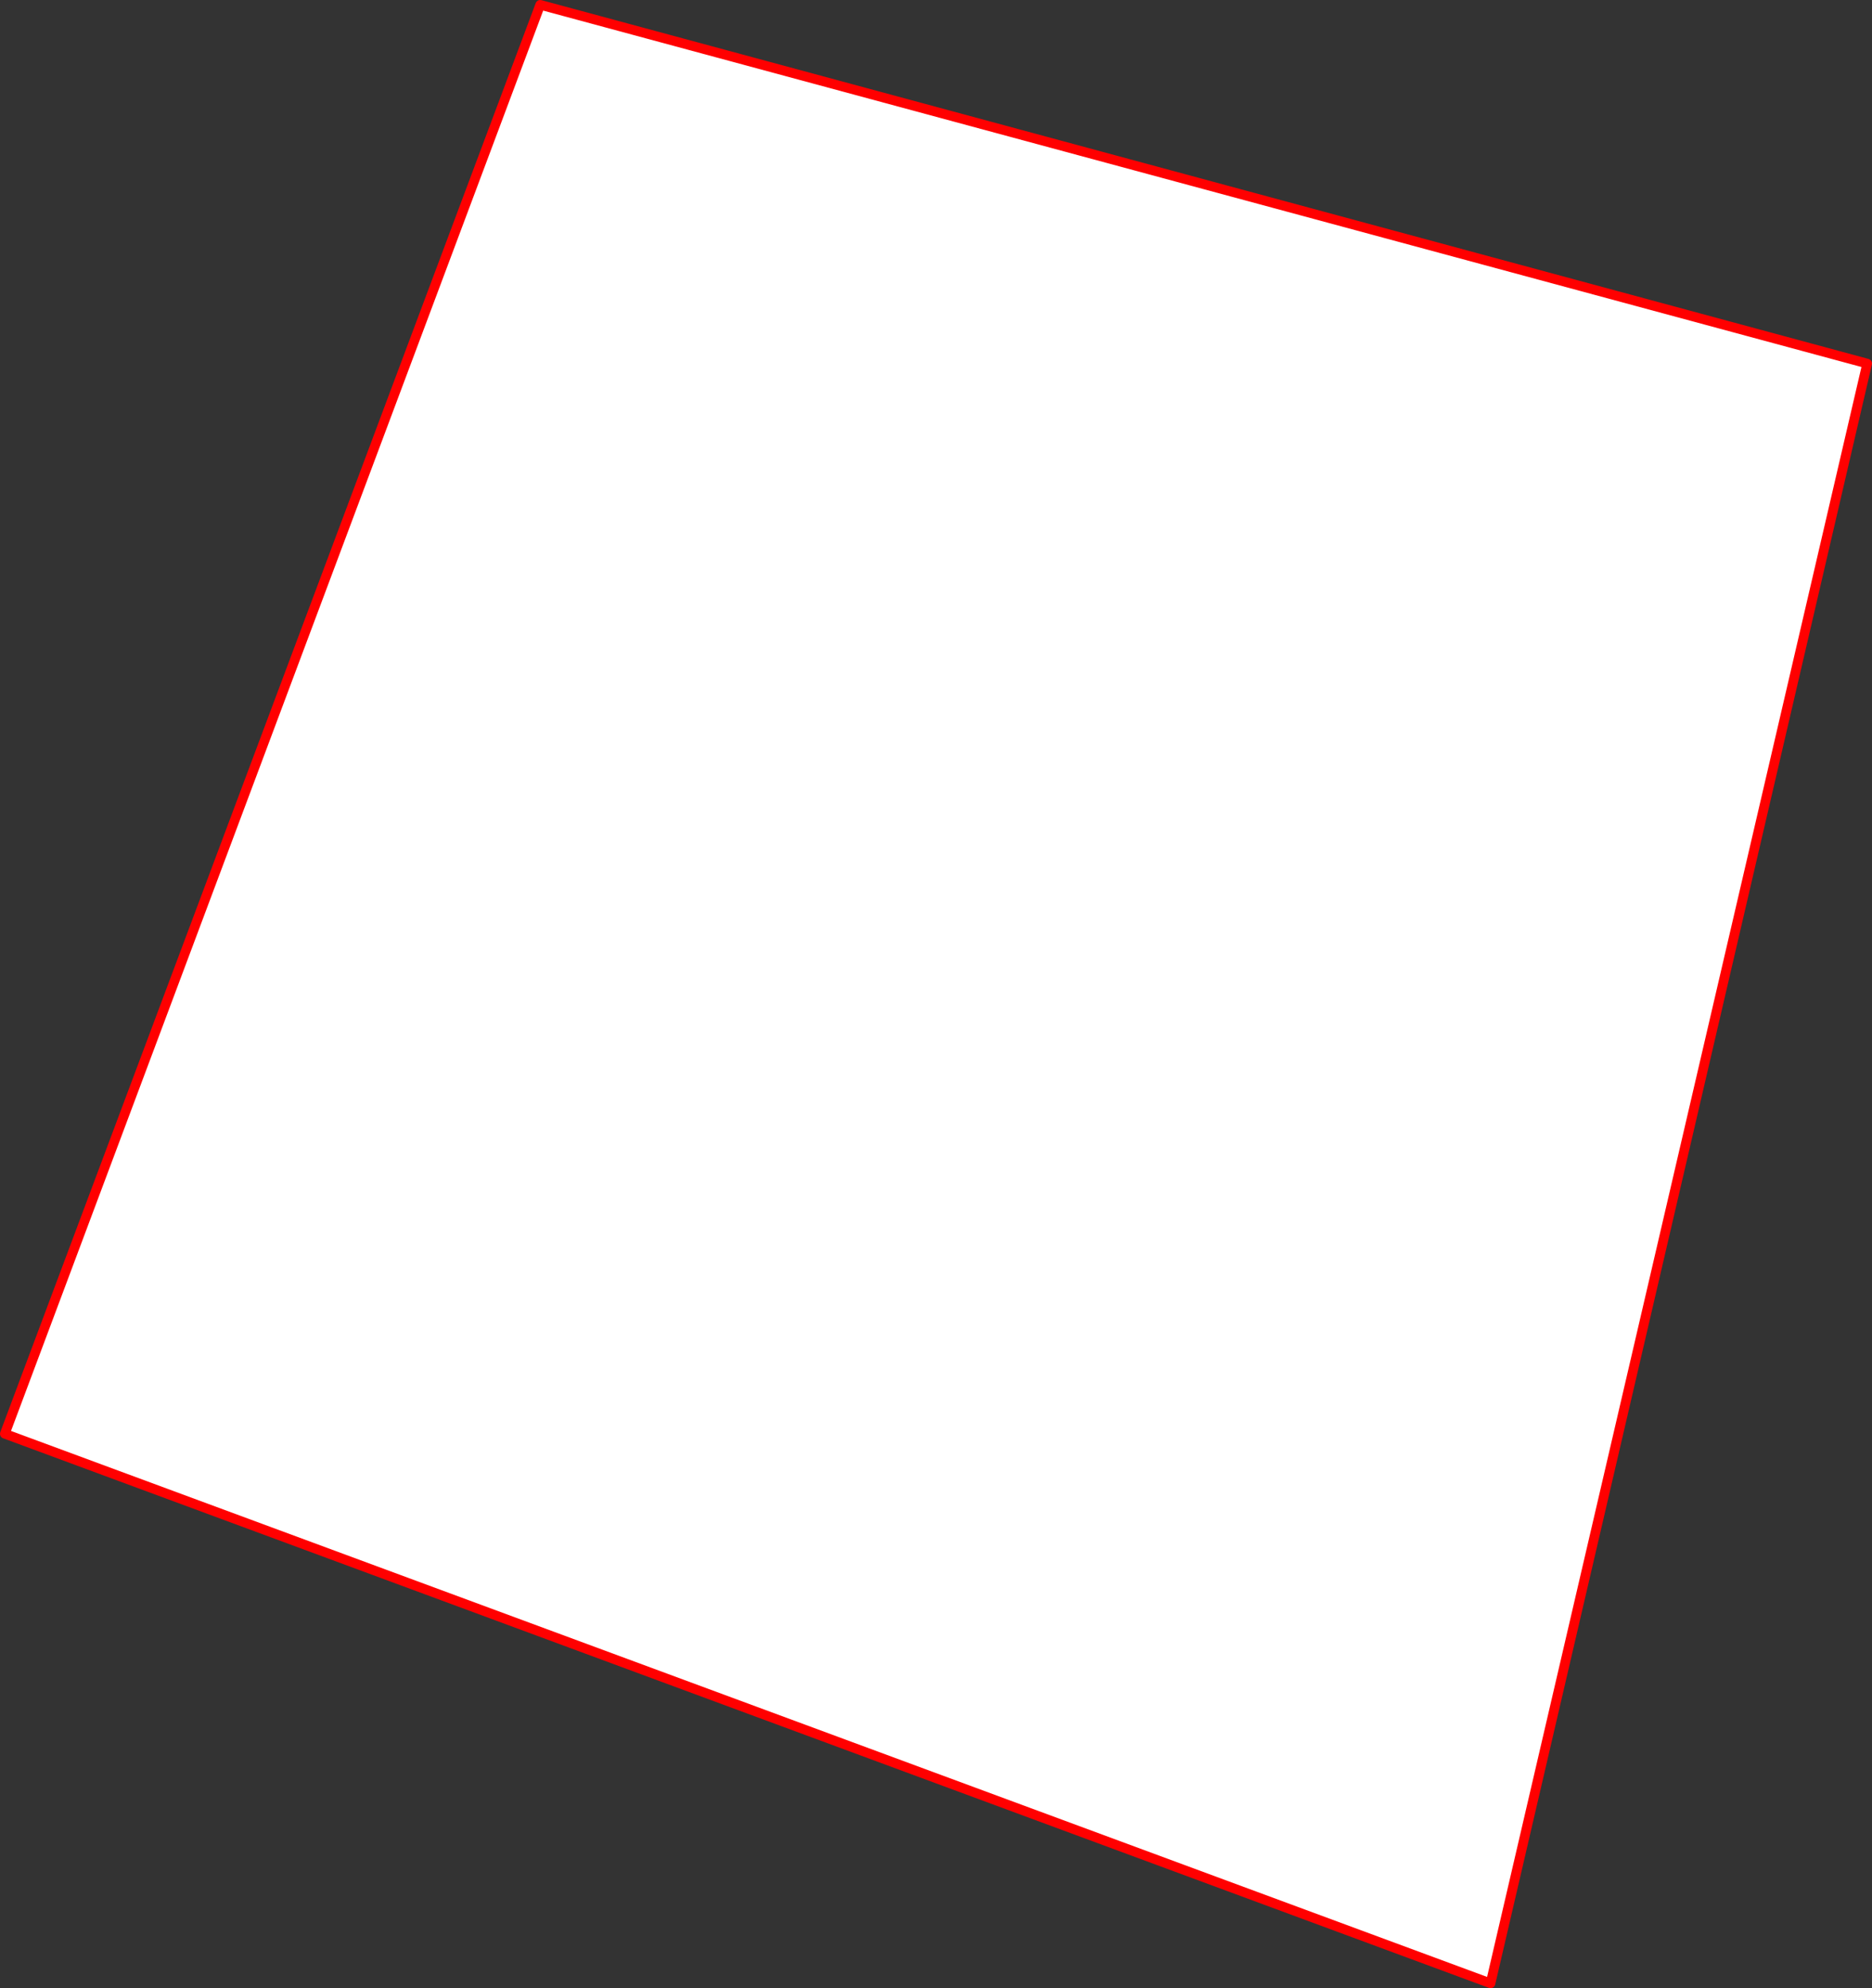<?xml version="1.0" encoding="UTF-8" standalone="no"?>
<svg xmlns:xlink="http://www.w3.org/1999/xlink" height="413.15px" width="389.15px" xmlns="http://www.w3.org/2000/svg">
  <rect width="100%" height="100%" fill="#333333" stroke="none"/>
  <g transform="matrix(1.0, 0.0, 0.0, 1.0, -164.85, -64.05)">
    <path d="M277.15 65.05 L553.0 139.6 474.7 476.2 165.85 362.0 277.15 65.05" fill="#ffffff" fill-rule="evenodd" stroke="none"/>
    <path d="M277.15 65.05 L553.0 139.6 474.7 476.2 165.85 362.0 277.15 65.05 Z" fill="none" stroke="#ff0000" stroke-linecap="round" stroke-linejoin="round" stroke-width="2.0"/>
  </g>
</svg>
